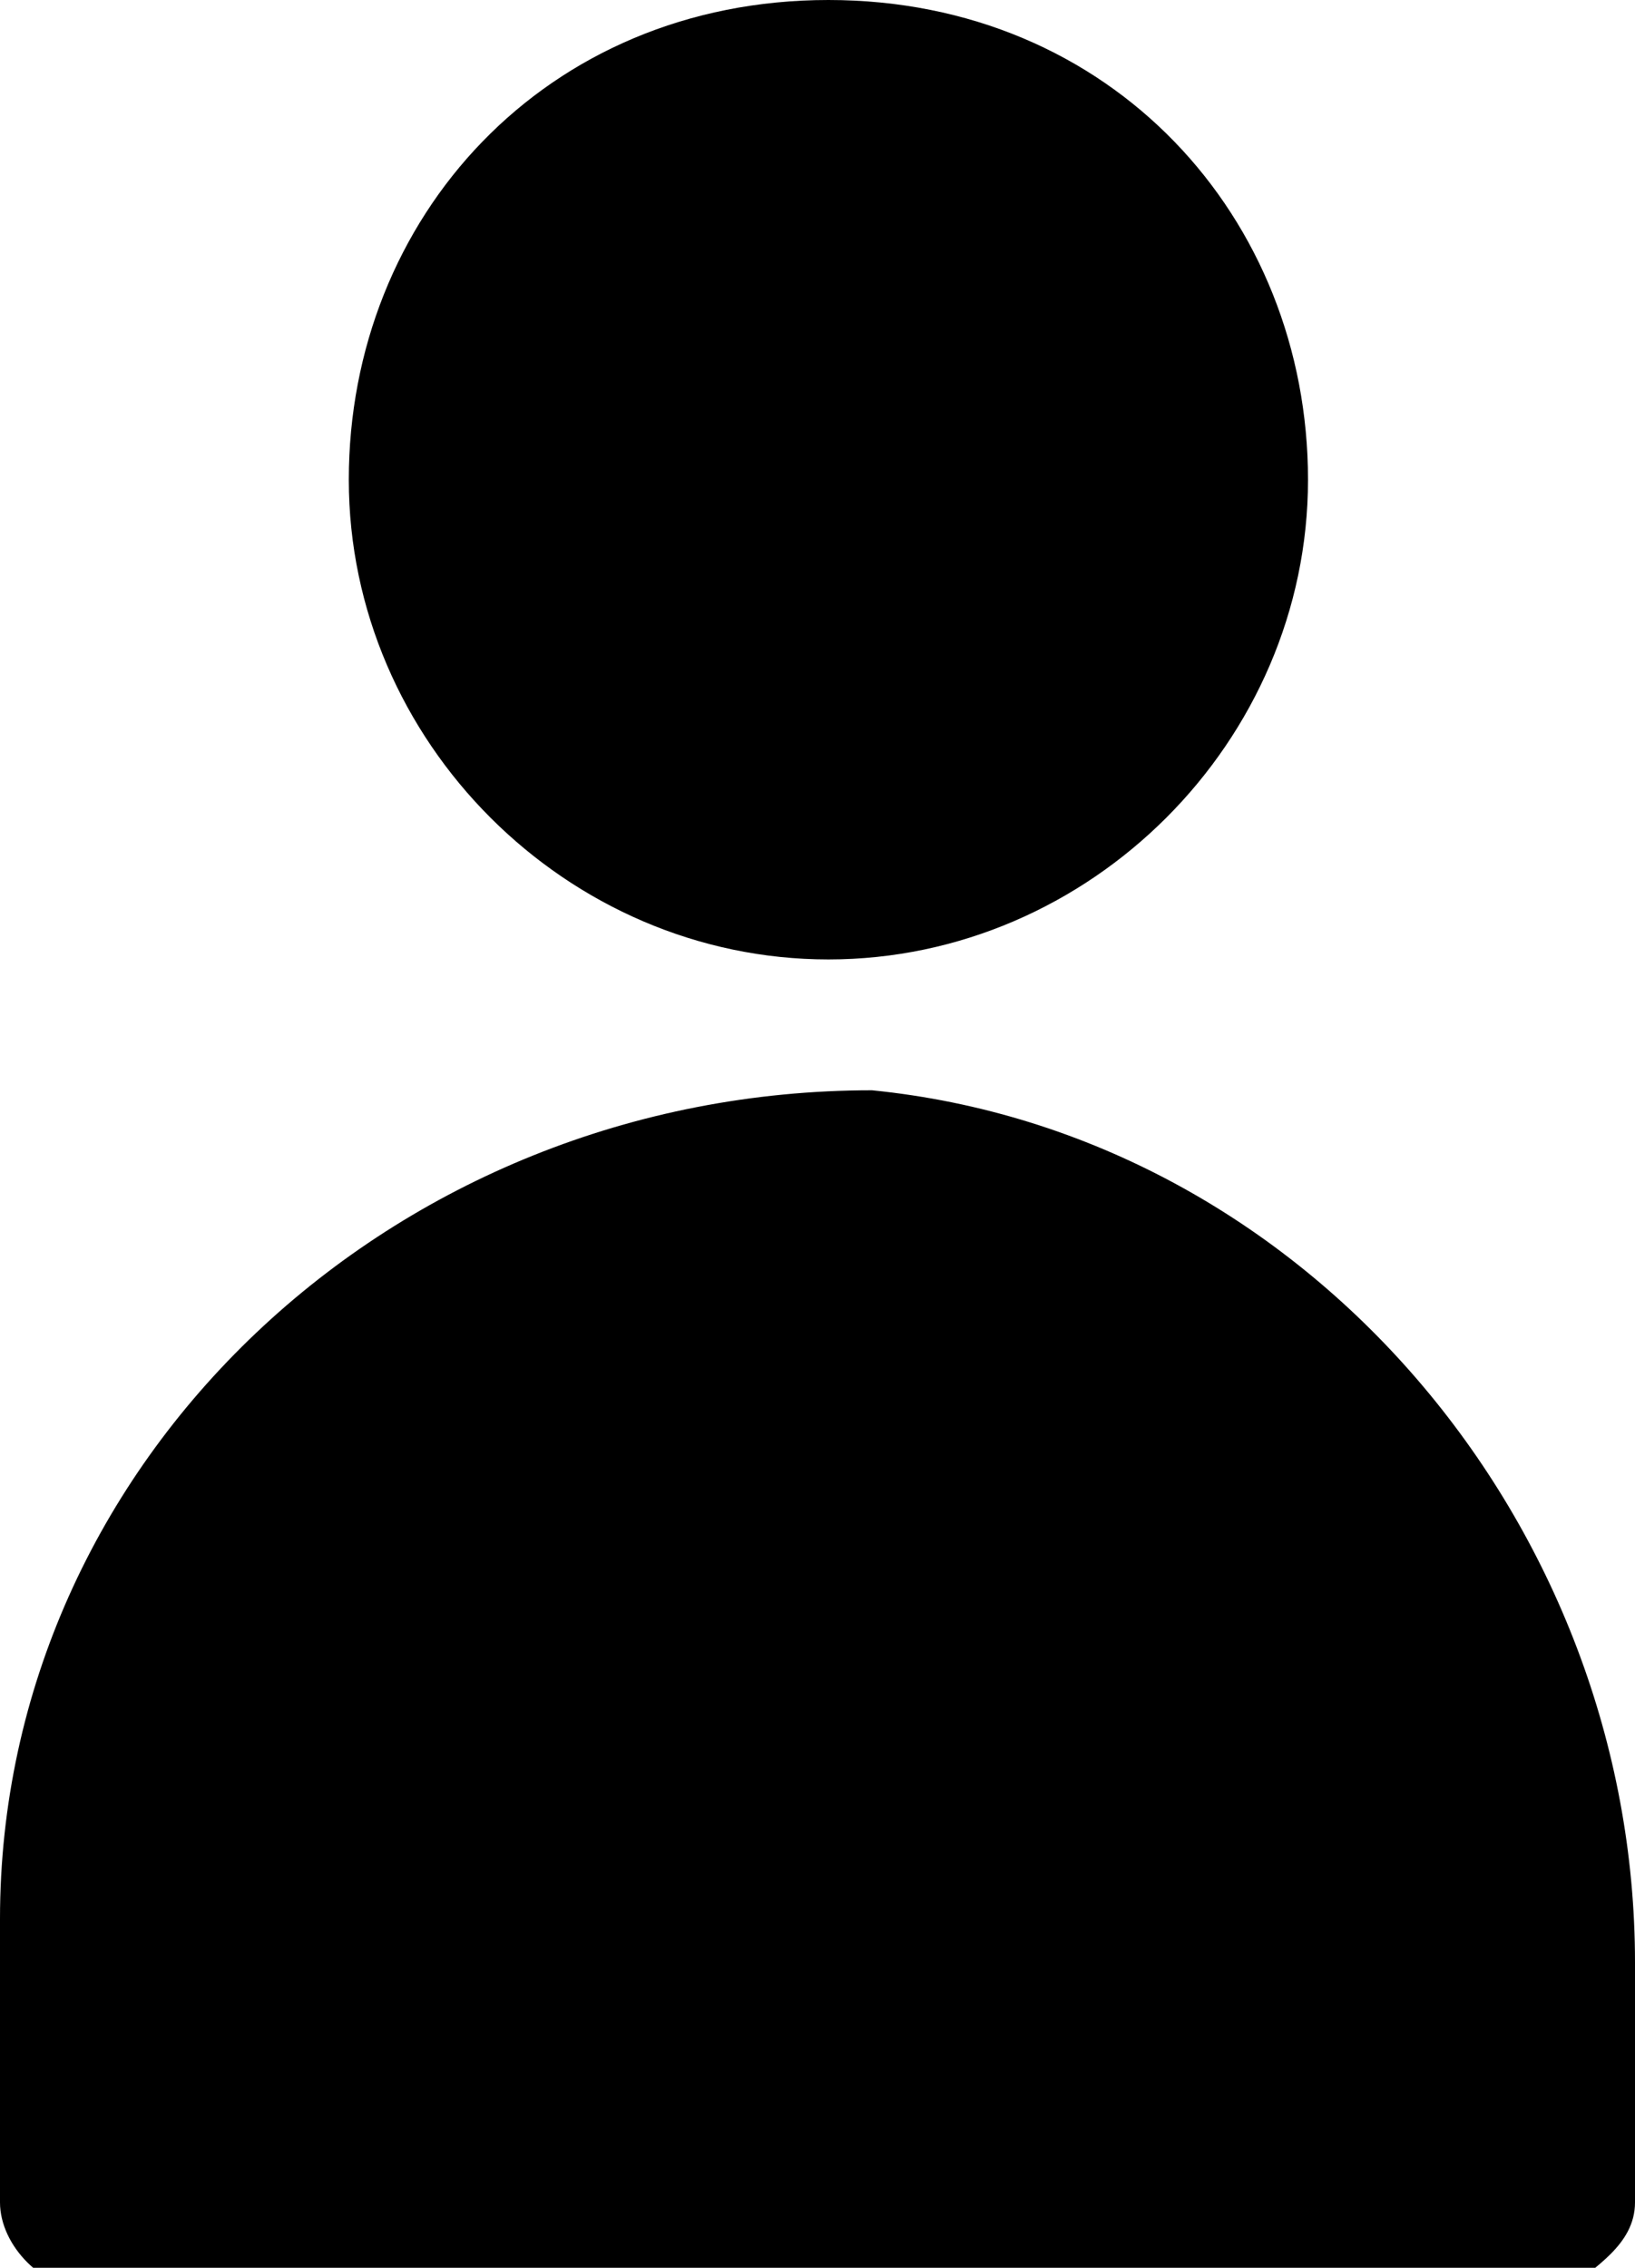 <?xml version="1.0" encoding="utf-8"?>
<!-- Generator: Adobe Illustrator 27.0.0, SVG Export Plug-In . SVG Version: 6.00 Build 0)  -->
<svg version="1.1" id="Layer_1" xmlns="http://www.w3.org/2000/svg" xmlns:xlink="http://www.w3.org/1999/xlink" x="0px" y="0px"
	 viewBox="0 0 7.5 10.4" style="enable-background:new 0 0 7.5 10.4;" xml:space="preserve">
<style type="text/css">
	.st0{clip-path:url(#SVGID_00000017479536253653488610000009486267259718919825_);}
</style>
<g>
	<defs>
		<rect id="SVGID_1_" y="0" width="7.5" height="10.4"/>
	</defs>
	<clipPath id="SVGID_00000162321176566561253400000004987410152308203178_">
		<use xlink:href="#SVGID_1_"  style="overflow:visible;"/>
	</clipPath>
	<path style="clip-path:url(#SVGID_00000162321176566561253400000004987410152308203178_);" d="M6,2.2c0,1.2-1,2.2-2.2,2.2
		s-2.2-1-2.2-2.2S2.5,0,3.8,0S6,1,6,2.2"/>
	<path style="clip-path:url(#SVGID_00000162321176566561253400000004987410152308203178_);" d="M7.5,10.1V9c0-2-1.5-3.8-3.5-4
		C1.8,5,0,6.7,0,8.8v1.3c0,0.2,0.2,0.4,0.4,0.4h6.8C7.3,10.4,7.5,10.3,7.5,10.1"/>
</g>
</svg>
